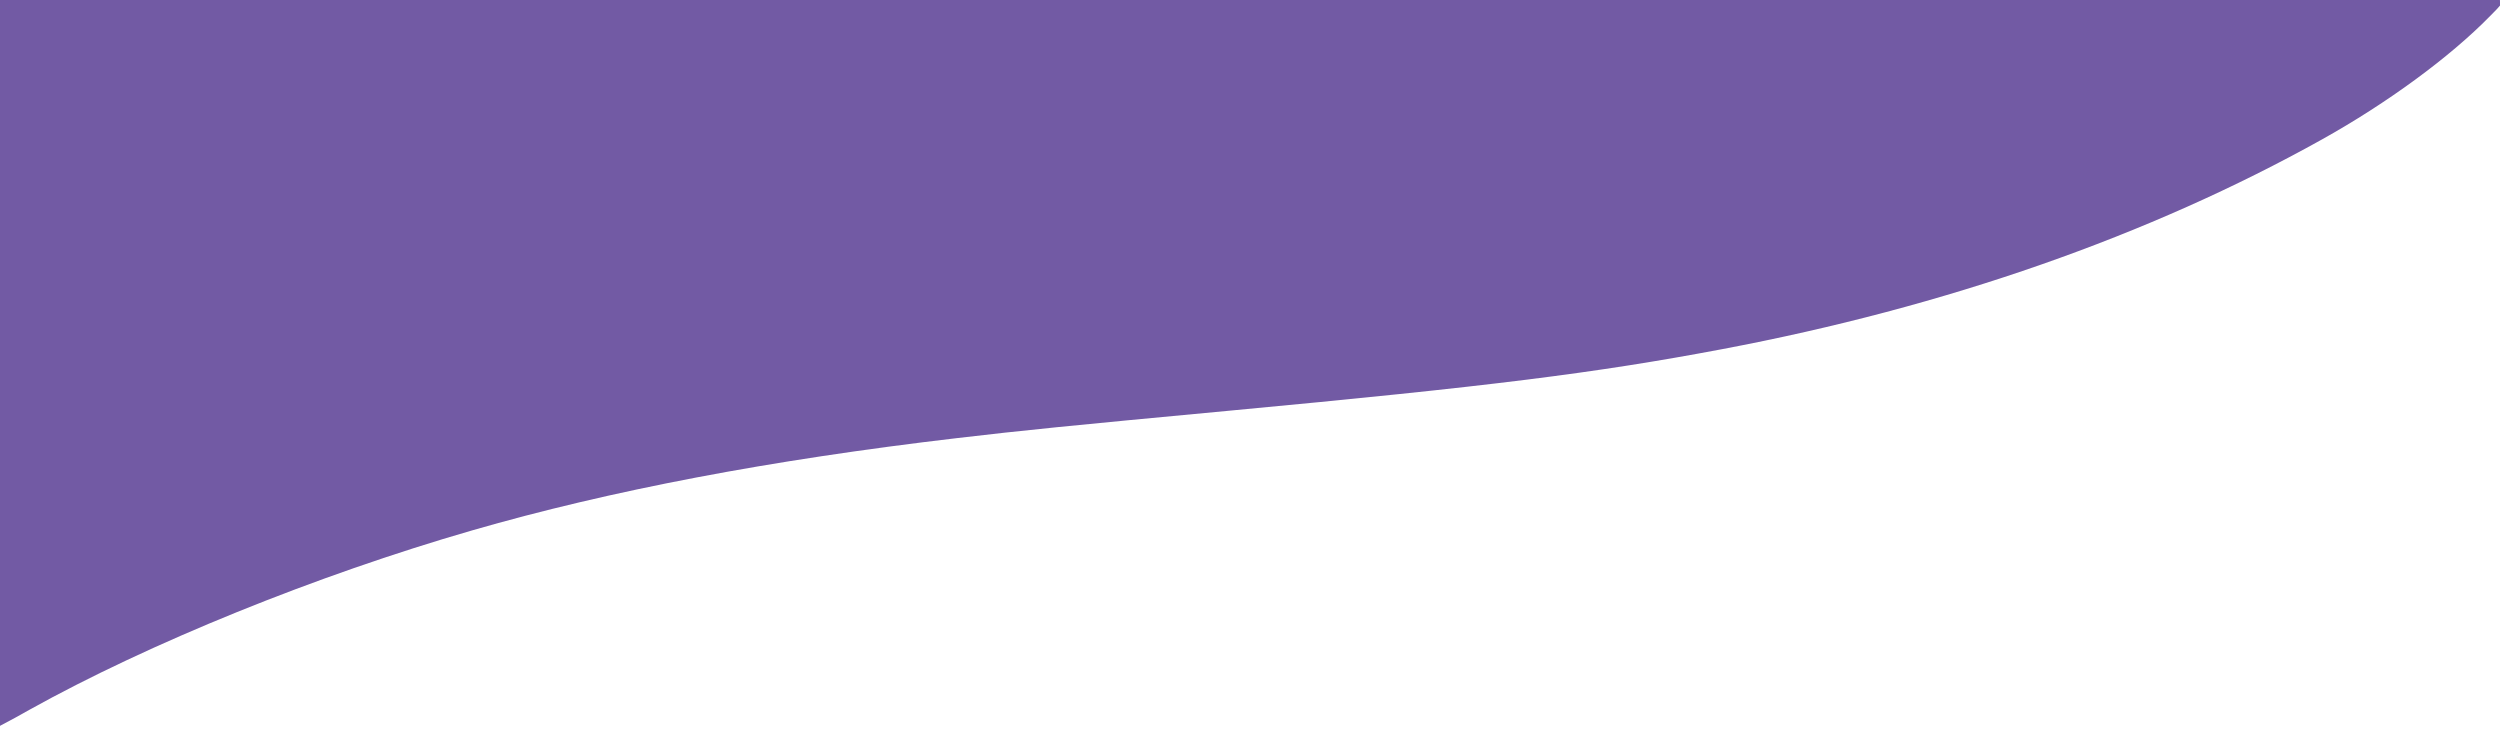 <svg xmlns="http://www.w3.org/2000/svg" viewBox="0 0 1378 402" preserveAspectRatio="xMidYMax"><path fill="#725AA4" fill-opacity="1" d="m0-0.092v1.43 1.57 0.016 393.88 0.088 3.198c5.634-2.884 11.22-6.057 16.084-8.778 65.888-36.69 158.26-74.139 244.14-98.949 76.273-22.04 163.93-38.721 267.27-50.871 36.915-4.339 60.701-6.734 149.98-15.098 143.89-13.479 201.94-20.73 271.97-33.973 123.21-23.298 235.23-62.474 330.47-115.58 35.939-20.038 70.463-45.365 92.461-67.83l4-4.09c0.618-0.65 1.124-1.205 1.685-1.926l-0.1-3.086z"/><path fill="transparent" fill-opacity="0" d="m1378 3.066-5.969 6.096c-21.898 22.465-56.495 47.792-92.392 67.83-95.293 53.104-207.29 92.284-330.48 115.57-70.03 13.242-128.09 20.494-271.98 33.973-89.286 8.364-113.07 10.758-149.99 15.098-103.34 12.15-191 28.831-267.27 50.871-85.874 24.81-178.26 62.259-244.14 98.949-5.377 2.55-10.51 6.15-15.8 8.62v1.93h1378v-1.934-0.066-396.93z"/></svg>
